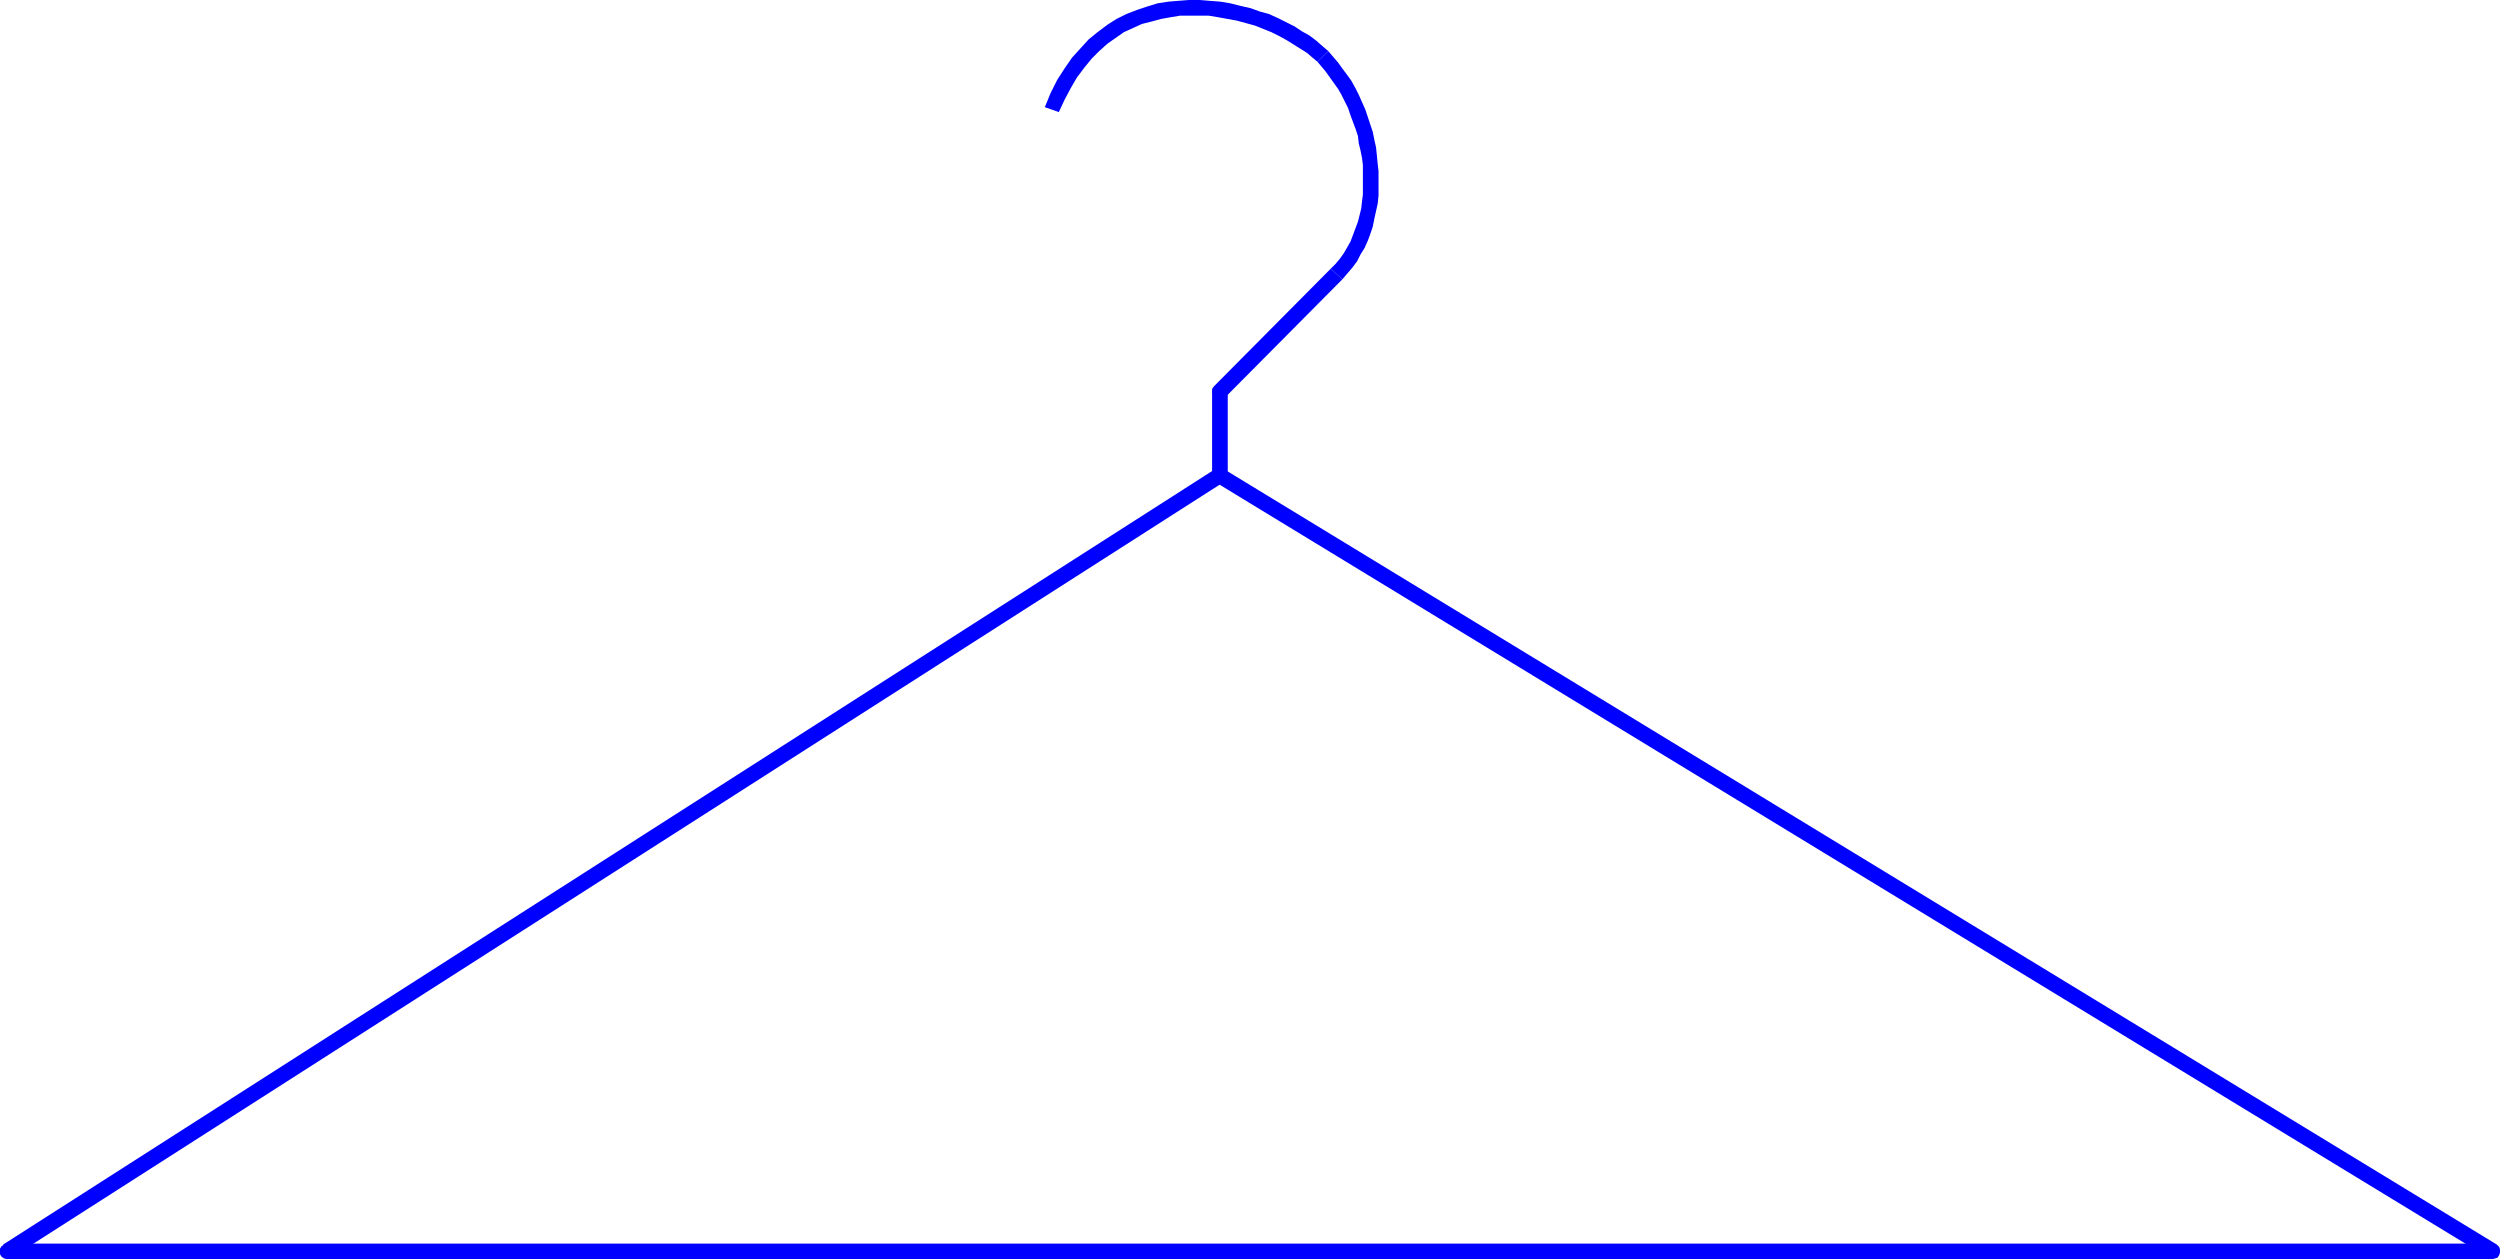 <?xml version="1.0" encoding="UTF-8" standalone="no"?>
<svg
   version="1.0"
   width="129.724mm"
   height="65.344mm"
   id="svg7"
   sodipodi:docname="Dressing Room 2.wmf"
   xmlns:inkscape="http://www.inkscape.org/namespaces/inkscape"
   xmlns:sodipodi="http://sodipodi.sourceforge.net/DTD/sodipodi-0.dtd"
   xmlns="http://www.w3.org/2000/svg"
   xmlns:svg="http://www.w3.org/2000/svg">
  <sodipodi:namedview
     id="namedview7"
     pagecolor="#ffffff"
     bordercolor="#000000"
     borderopacity="0.25"
     inkscape:showpageshadow="2"
     inkscape:pageopacity="0.0"
     inkscape:pagecheckerboard="0"
     inkscape:deskcolor="#d1d1d1"
     inkscape:document-units="mm" />
  <defs
     id="defs1">
    <pattern
       id="WMFhbasepattern"
       patternUnits="userSpaceOnUse"
       width="6"
       height="6"
       x="0"
       y="0" />
  </defs>
  <path
     style="fill:#0000ff;fill-opacity:1;fill-rule:evenodd;stroke:none"
     d="m 260.499,10.021 v 0 l -1.131,-0.97 -1.293,-1.131 -1.293,-0.97 -1.454,-0.808 -1.454,-0.97 -1.616,-0.808 -1.616,-0.808 -1.778,-0.808 -1.778,-0.485 -1.778,-0.647 -2.101,-0.485 -1.939,-0.485 -1.939,-0.323 -2.101,-0.162 L 235.289,0 h -2.101 l -2.101,0.162 -1.939,0.162 -2.101,0.323 -2.101,0.647 -1.939,0.647 -2.101,0.808 -1.939,0.97 -1.778,1.131 -1.939,1.455 -1.778,1.455 -1.616,1.778 -1.616,1.778 -1.454,2.101 -1.454,2.263 -1.293,2.586 -1.131,2.748 2.747,0.97 1.131,-2.424 1.293,-2.424 1.131,-1.94 1.454,-1.94 1.454,-1.778 1.454,-1.455 1.616,-1.455 1.616,-1.131 1.616,-1.131 1.778,-0.808 1.778,-0.808 1.939,-0.485 1.778,-0.485 1.778,-0.323 1.939,-0.323 h 1.778 1.939 1.939 l 1.939,0.323 1.778,0.323 1.778,0.323 1.778,0.485 1.778,0.485 1.616,0.647 1.616,0.647 1.616,0.808 1.454,0.808 1.293,0.808 1.293,0.808 1.293,0.808 1.131,0.97 0.97,0.808 v 0 z"
     id="path1" />
  <path
     style="fill:#0000ff;fill-opacity:1;fill-rule:evenodd;stroke:none"
     d="m 263.246,54.792 v 0 l 0.97,-1.131 0.97,-1.131 0.97,-1.293 0.646,-1.293 0.808,-1.293 0.646,-1.455 0.485,-1.293 0.485,-1.455 0.323,-1.616 0.323,-1.455 0.323,-1.455 0.162,-1.616 v -1.616 -1.455 -1.616 l -0.162,-1.455 -0.162,-1.616 -0.162,-1.616 -0.323,-1.455 -0.323,-1.616 -0.485,-1.455 -0.485,-1.455 -0.485,-1.455 -0.646,-1.455 -0.646,-1.455 -0.646,-1.293 -0.808,-1.455 -0.808,-1.131 -0.97,-1.293 -0.808,-1.131 -0.97,-1.131 -0.97,-1.131 -2.101,2.101 0.808,0.97 0.808,0.97 0.808,1.131 0.808,1.131 0.808,1.131 0.646,1.131 0.646,1.293 0.646,1.293 0.485,1.455 0.485,1.293 0.485,1.293 0.485,1.455 0.162,1.455 0.323,1.293 0.323,1.616 0.162,1.293 v 1.455 1.455 1.455 1.455 l -0.162,1.293 -0.162,1.455 -0.323,1.293 -0.323,1.293 -0.485,1.293 -0.485,1.293 -0.485,1.293 -0.646,1.131 -0.646,1.131 -0.808,1.131 -0.808,0.97 -0.97,0.97 v 0 z"
     id="path2" />
  <path
     style="fill:#0000ff;fill-opacity:1;fill-rule:evenodd;stroke:none"
     d="m 240.784,76.774 -0.485,1.131 22.947,-23.113 -2.262,-2.101 -22.947,23.113 -0.323,0.97 0.323,-0.97 -0.323,0.485 v 0.485 l 0.162,0.647 0.323,0.485 0.323,0.323 h 0.646 0.485 l 0.646,-0.323 z"
     id="path3" />
  <path
     style="fill:#0000ff;fill-opacity:1;fill-rule:evenodd;stroke:none"
     d="m 239.976,91.967 0.808,1.293 V 76.774 h -3.07 V 93.26 l 0.646,1.293 -0.646,-1.293 v 0.647 l 0.323,0.485 0.646,0.323 h 0.485 0.485 l 0.646,-0.323 0.323,-0.485 0.162,-0.647 z"
     id="path4" />
  <path
     style="fill:#0000ff;fill-opacity:1;fill-rule:evenodd;stroke:none"
     d="m 488.839,246.97 0.808,-2.909 -249.672,-152.094 -1.616,2.586 249.672,152.094 0.808,-2.748 -0.808,2.748 0.646,0.323 0.646,-0.162 0.485,-0.162 0.323,-0.485 0.162,-0.485 v -0.647 l -0.162,-0.485 -0.485,-0.485 z"
     id="path5" />
  <path
     style="fill:#0000ff;fill-opacity:1;fill-rule:evenodd;stroke:none"
     d="M 0.646,244.061 1.454,246.97 H 488.839 v -3.071 H 1.454 l 0.808,2.748 -0.808,-2.748 -0.646,0.162 -0.485,0.323 L 0,244.869 v 0.485 0.647 l 0.323,0.485 0.485,0.323 0.646,0.162 z"
     id="path6" />
  <path
     style="fill:#0000ff;fill-opacity:1;fill-rule:evenodd;stroke:none"
     d="m 239.168,93.26 -0.808,-1.293 L 0.646,244.061 2.262,246.647 239.976,94.553 Z"
     id="path7" />
</svg>
